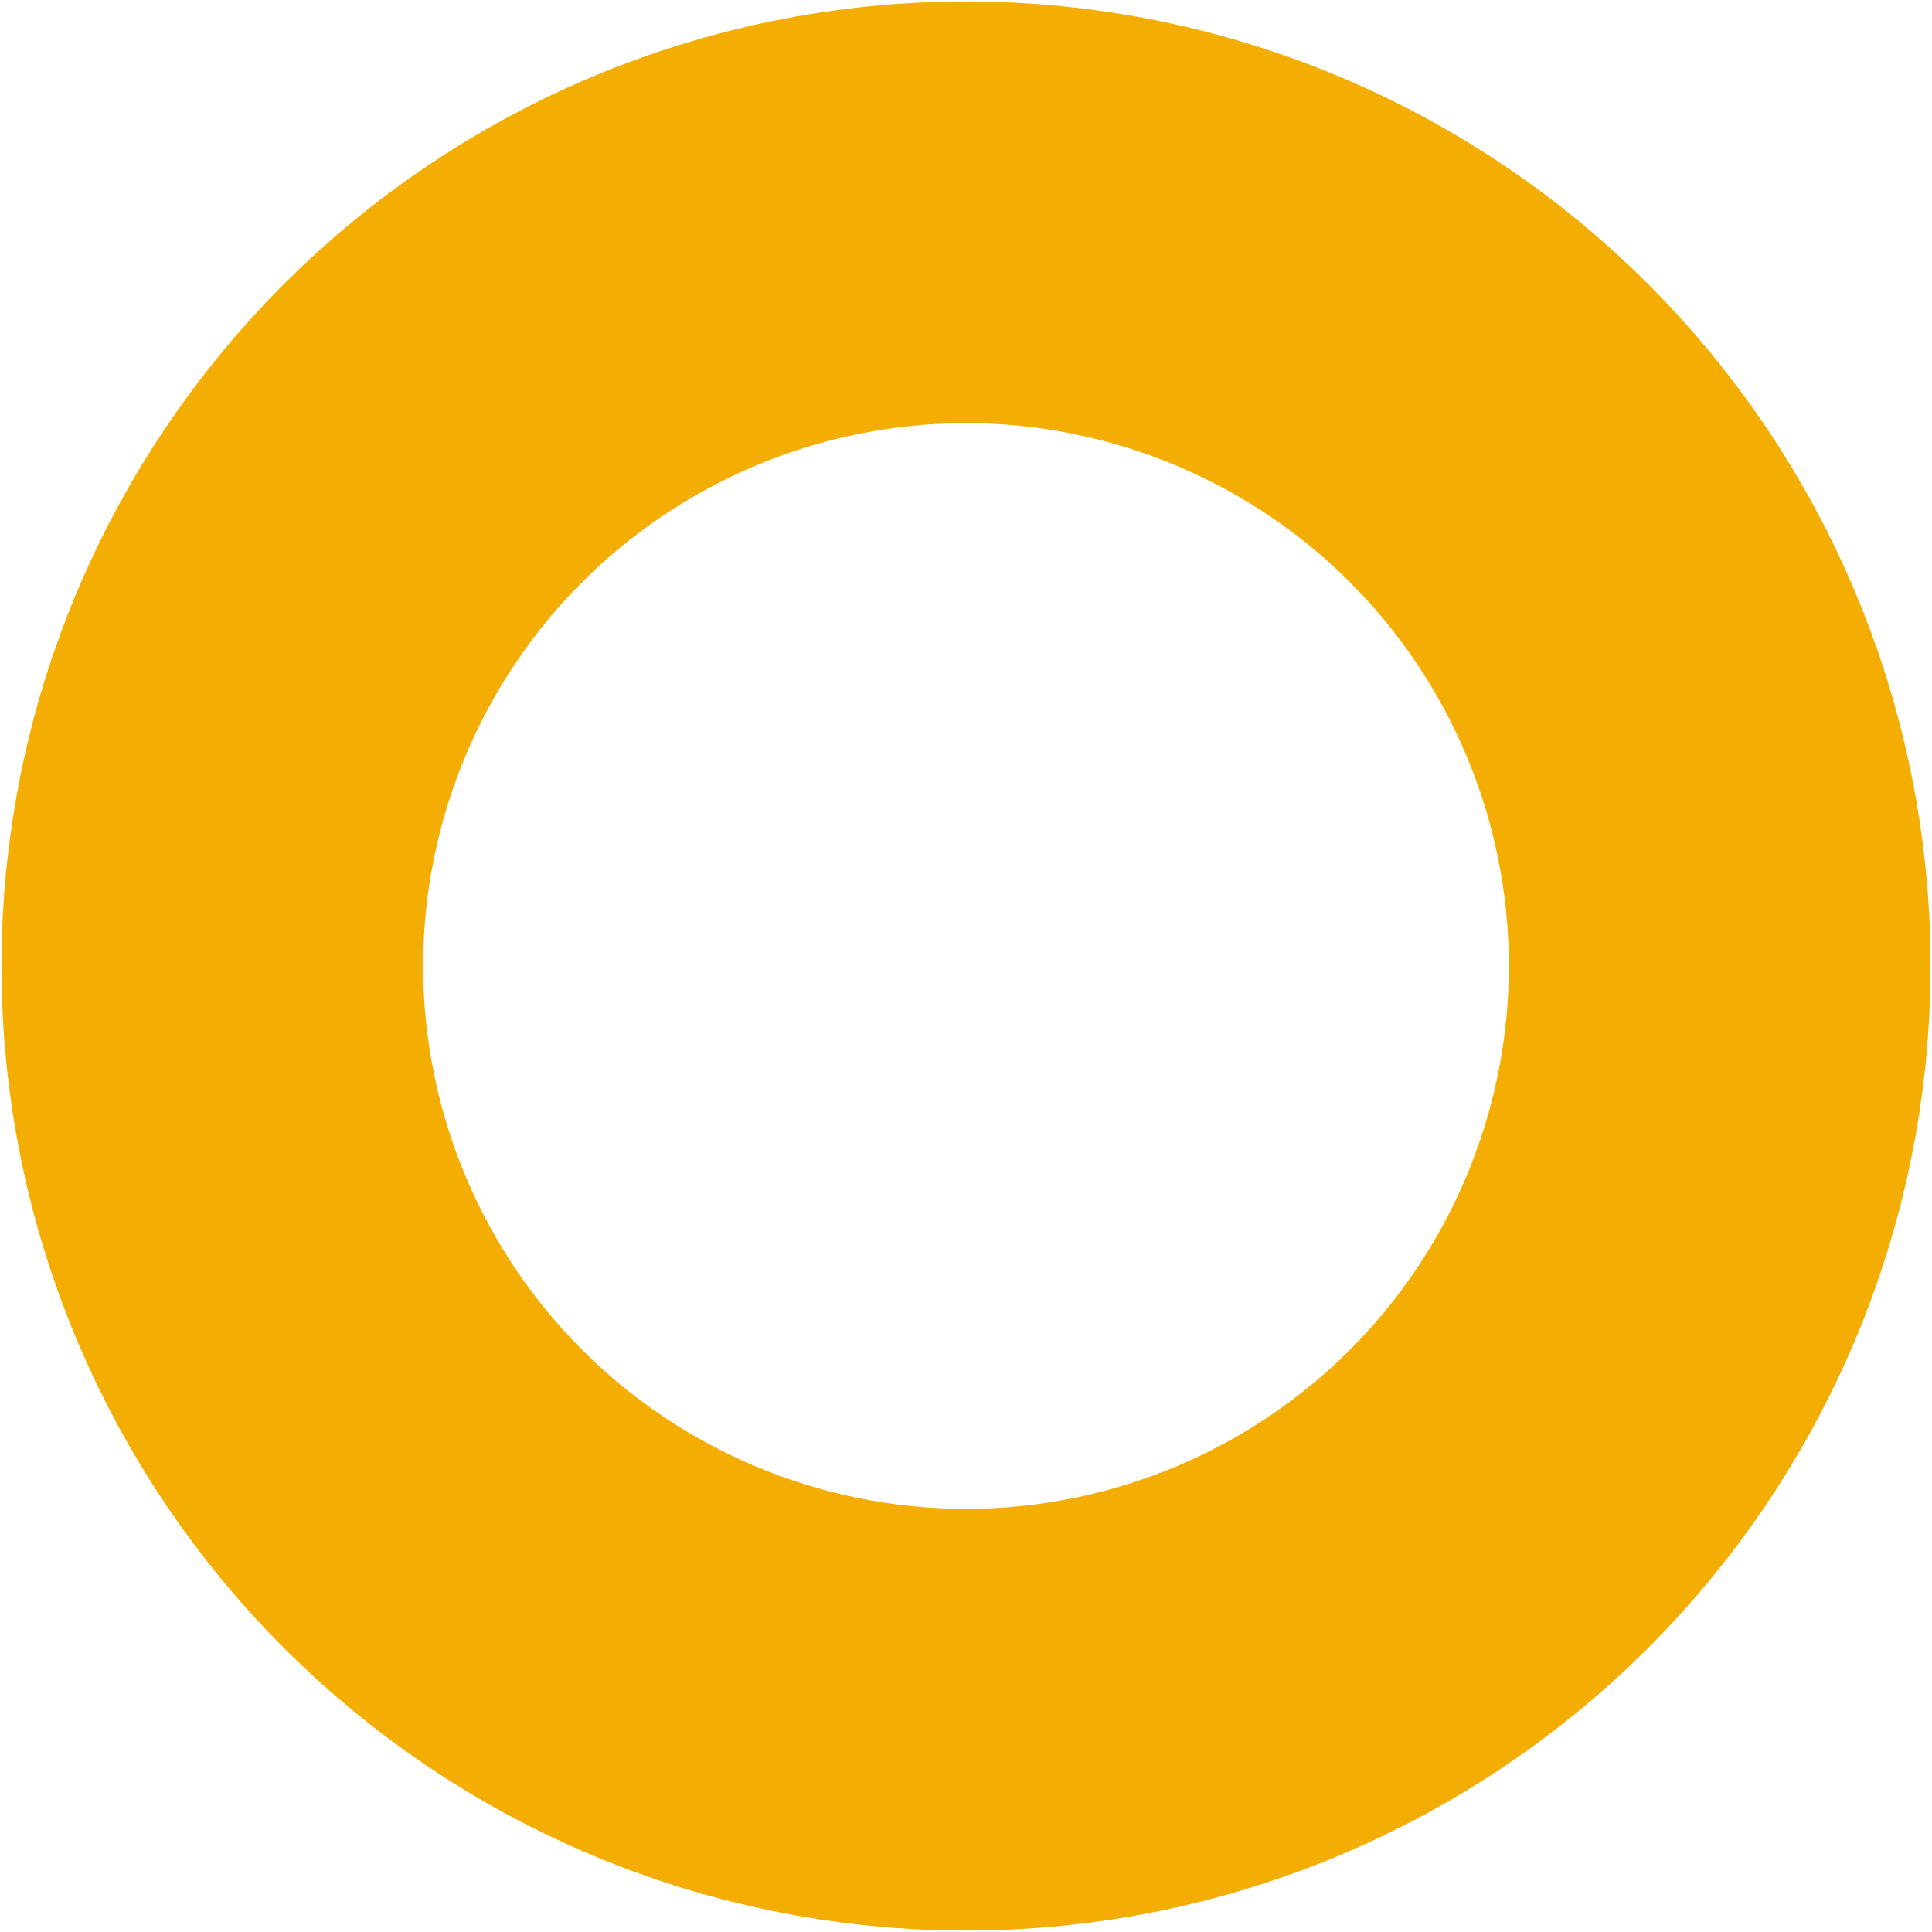 <svg width="65" height="65" viewBox="0 0 65 65" fill="none" xmlns="http://www.w3.org/2000/svg">
<g id="g3261">
<path id="path3263" d="M32.5 39.594C28.583 39.594 25.407 36.418 25.407 32.5C25.407 28.582 28.583 25.406 32.5 25.406C36.418 25.406 39.594 28.582 39.594 32.5C39.594 36.418 36.418 39.594 32.5 39.594Z" stroke="#F4AE03" stroke-width="50.716"/>
</g>
</svg>
